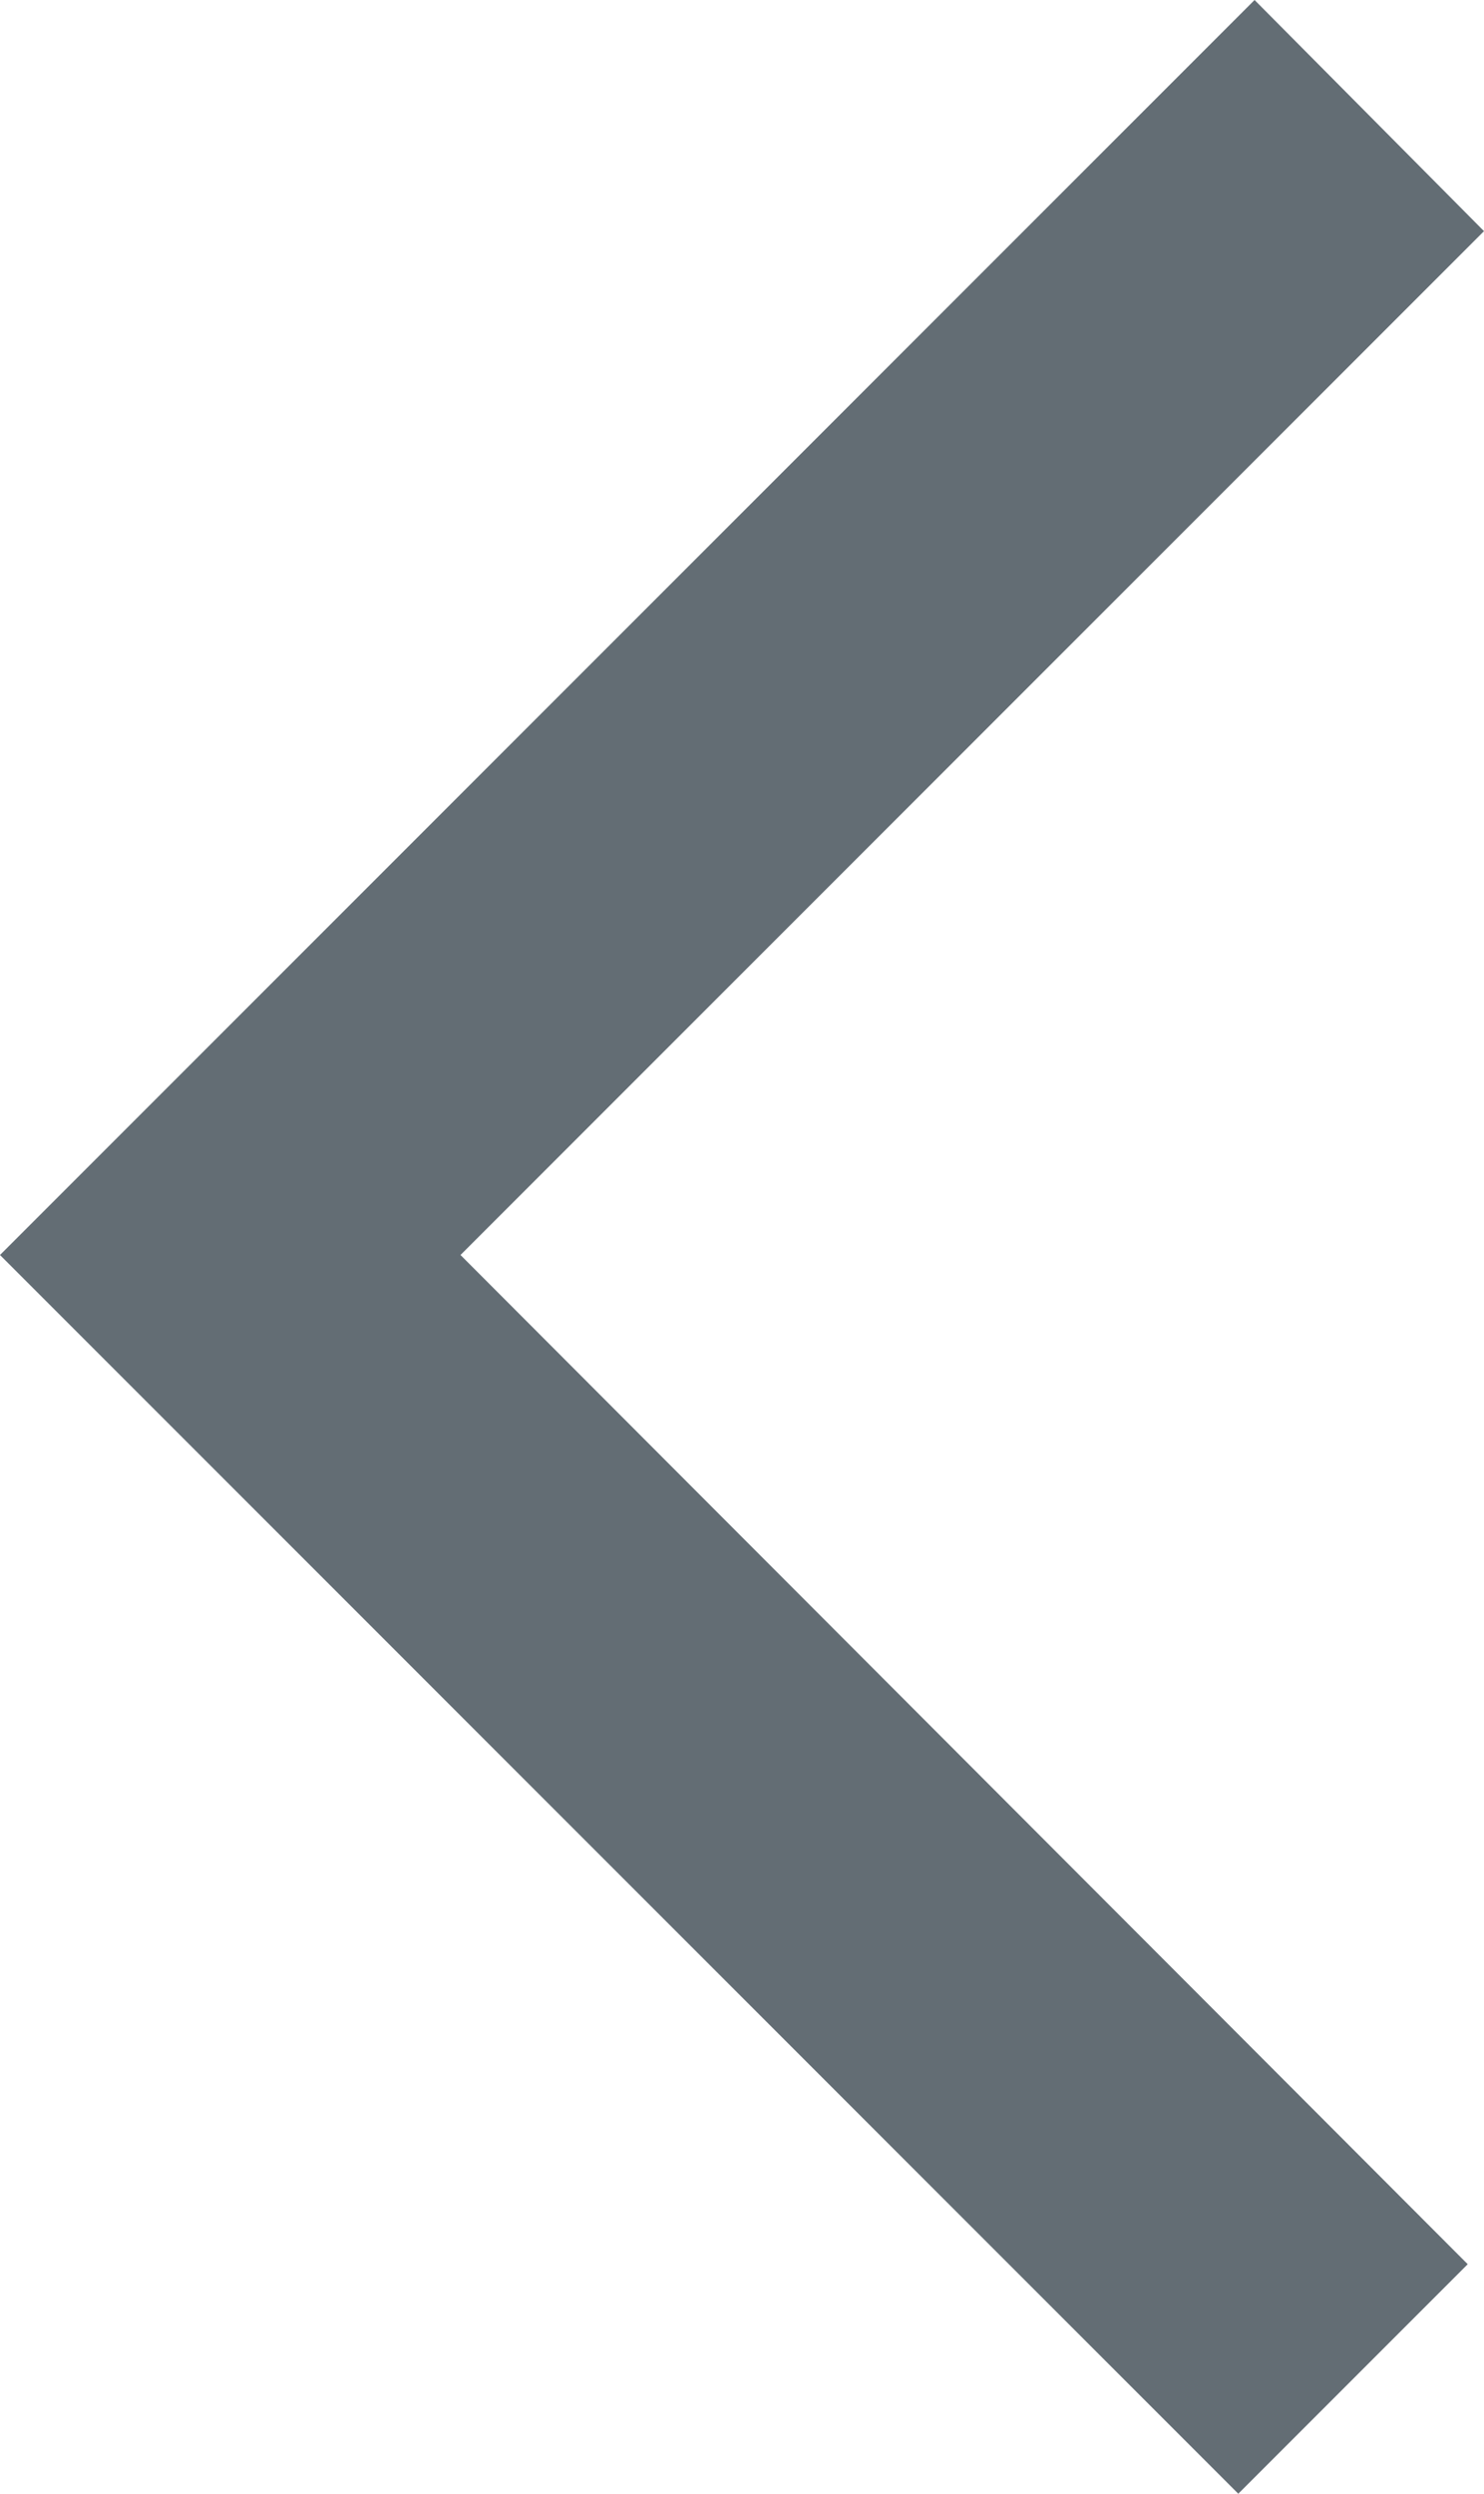 <svg xmlns="http://www.w3.org/2000/svg" viewBox="0 0 9.12 15.32"><defs><style>.cls-1{fill:#636d74;}</style></defs><g id="Layer_2" data-name="Layer 2"><g id="Layer_1-2" data-name="Layer 1"><g id="Layer_2-2" data-name="Layer 2"><g id="Layer_1-2-2" data-name="Layer 1-2"><polygon class="cls-1" points="7.71 0 9.12 1.42 2.83 7.71 9.02 13.91 7.61 15.32 0 7.71 7.71 0"/></g></g></g></g></svg>